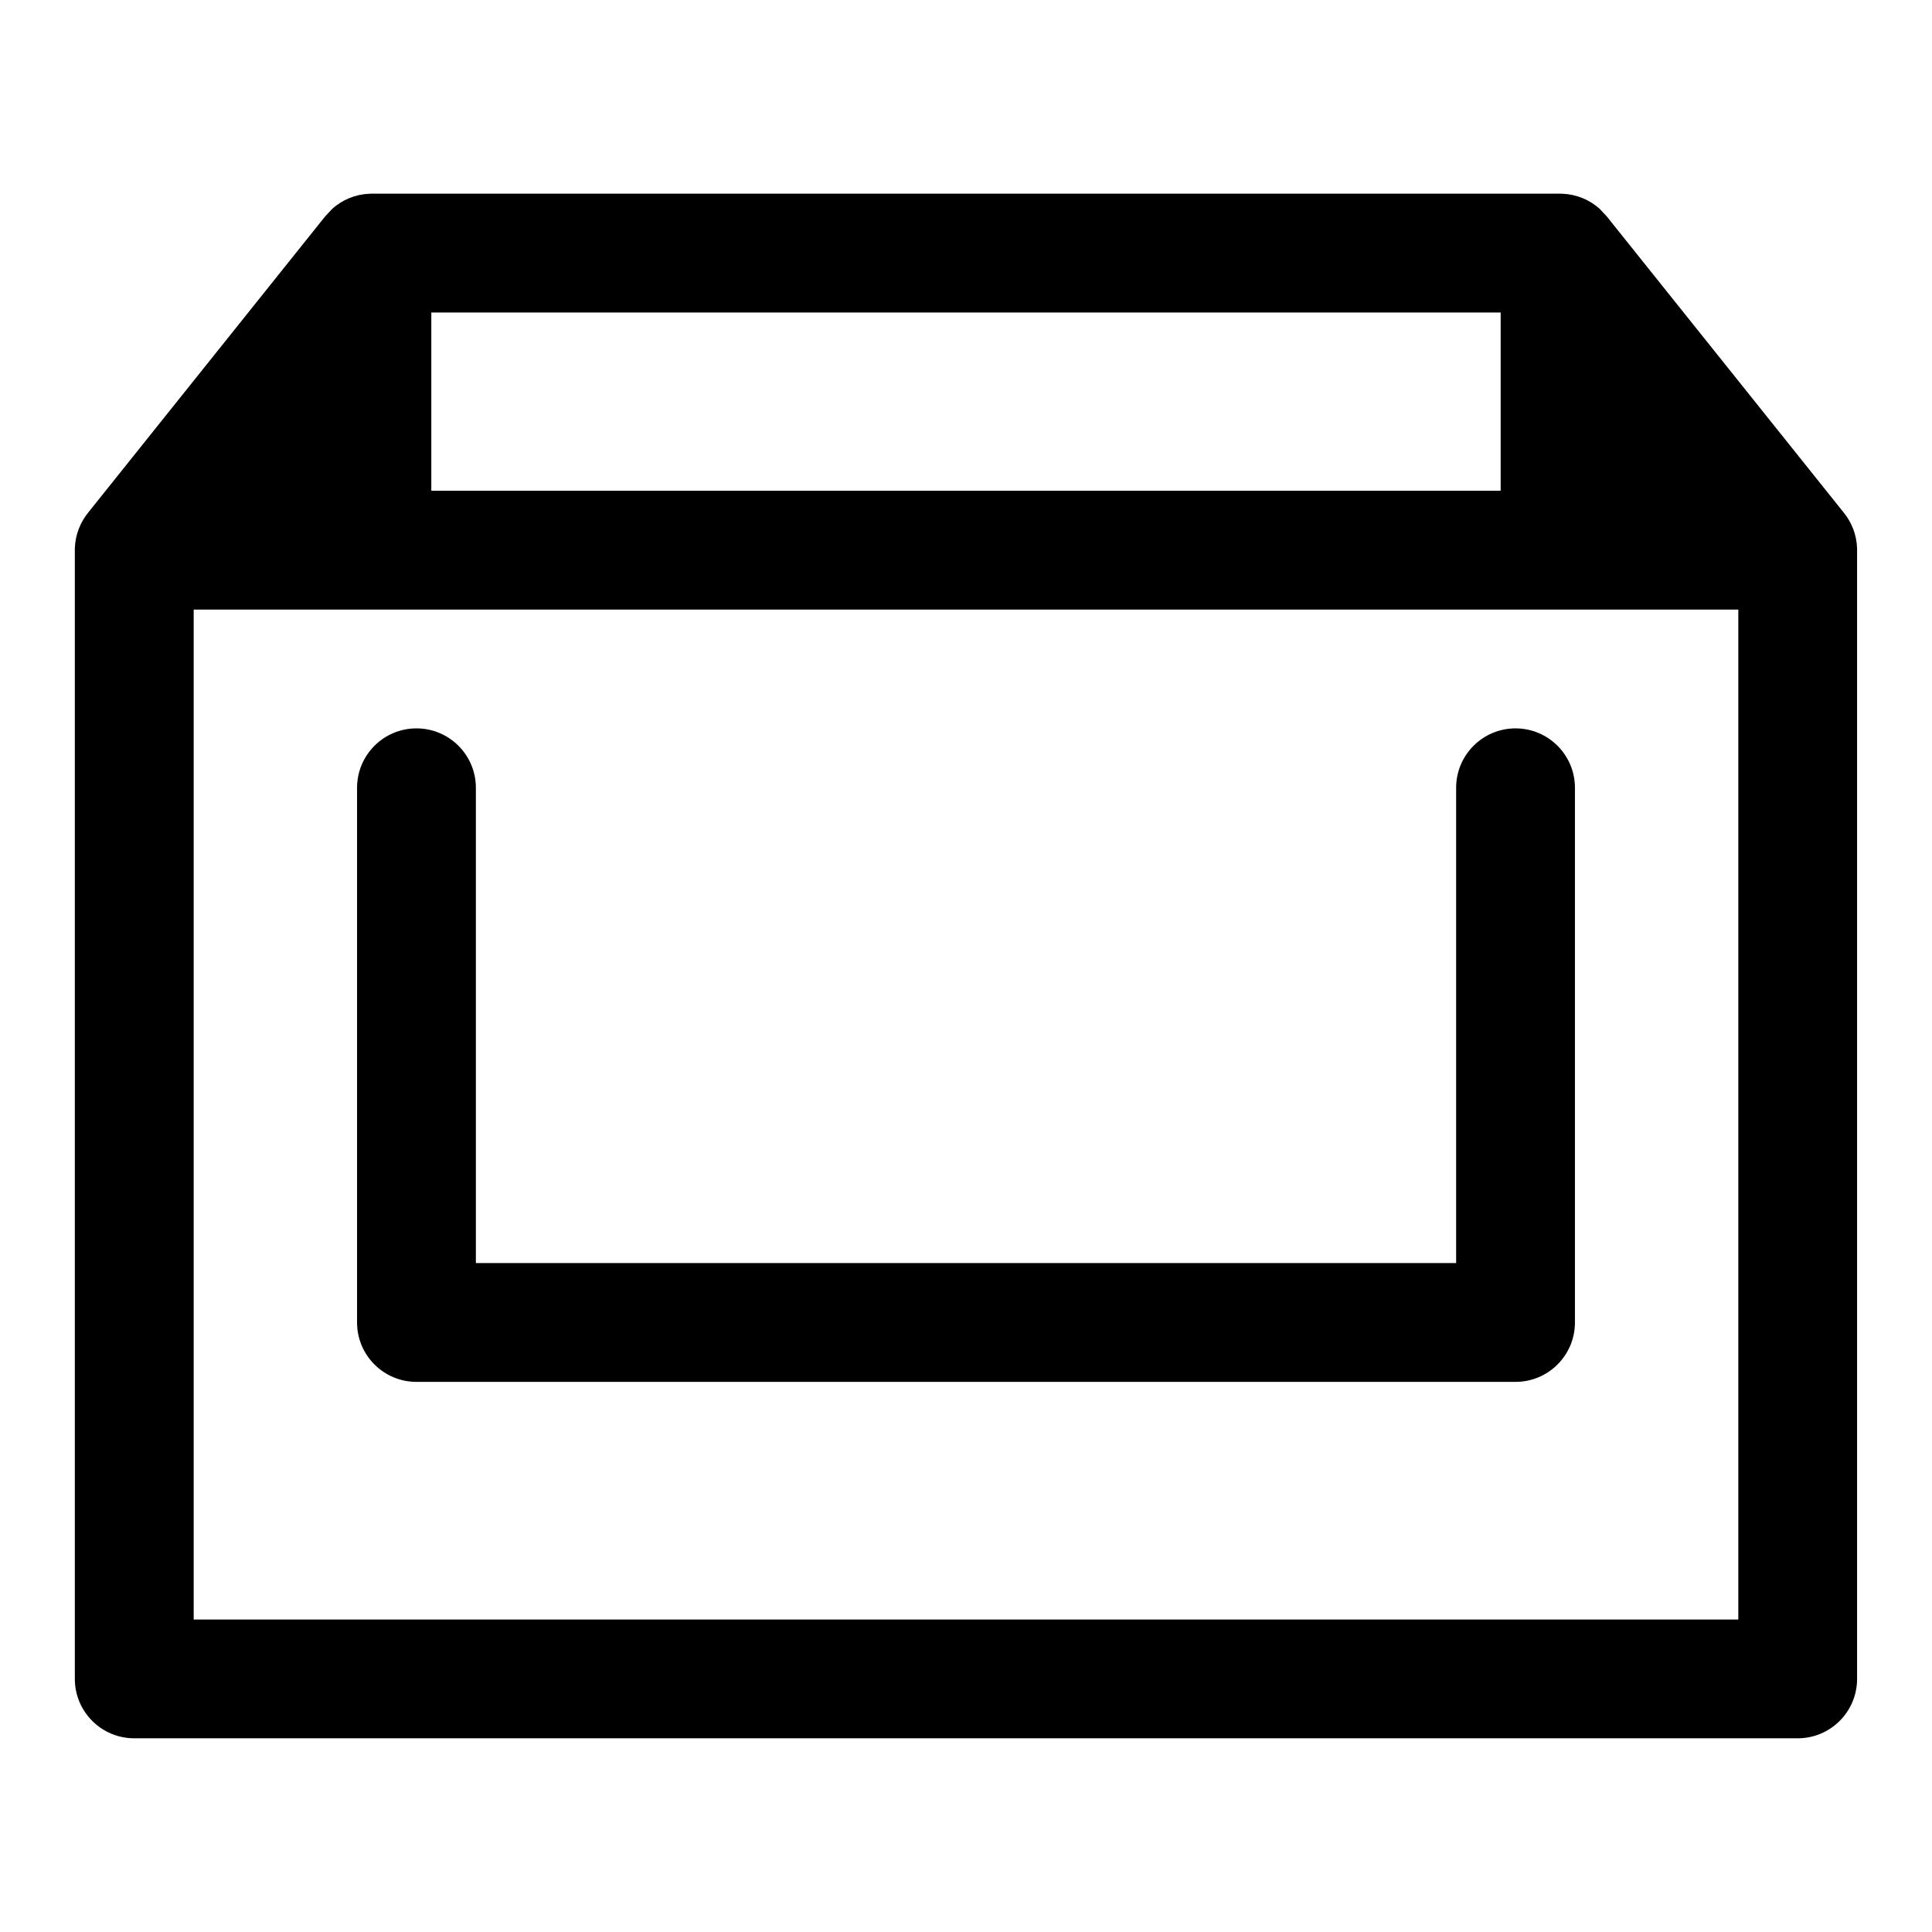 <?xml version="1.0" encoding="UTF-8"?>
<!-- Uploaded to: SVG Repo, www.svgrepo.com, Generator: SVG Repo Mixer Tools -->
<svg fill="#000000" width="800px" height="800px" version="1.1" viewBox="144 144 512 512" xmlns="http://www.w3.org/2000/svg">
 <path d="m167.36 279.86c-2.109 2.598-3.418 5.887-3.527 9.477v299.59c0 8.691 7.055 15.742 15.742 15.742h440.83c8.691 0 15.742-7.055 15.742-15.742v-299.59c-0.109-3.59-1.418-6.879-3.527-9.477l-62.82-78.516-1.922-2.047c-2.629-2.332-6.031-3.793-9.777-3.953l-0.676-0.016h-315.1l-0.457 0.016c-3.746 0.156-7.148 1.621-9.777 3.953l-1.922 2.047-62.82 78.516zm437.31 25.68v267.65h-409.34v-267.65zm-366.05 47.23v141.7c0 8.691 7.055 15.742 15.742 15.742h291.27c8.691 0 15.742-7.055 15.742-15.742v-141.7c0-8.691-7.055-15.742-15.742-15.742-8.691 0-15.742 7.055-15.742 15.742v125.95h-259.78v-125.95c0-8.691-7.055-15.742-15.742-15.742-8.691 0-15.742 7.055-15.742 15.742zm303.07-78.719v-47.23h-283.39v47.23z" fill-rule="evenodd"/>
</svg>